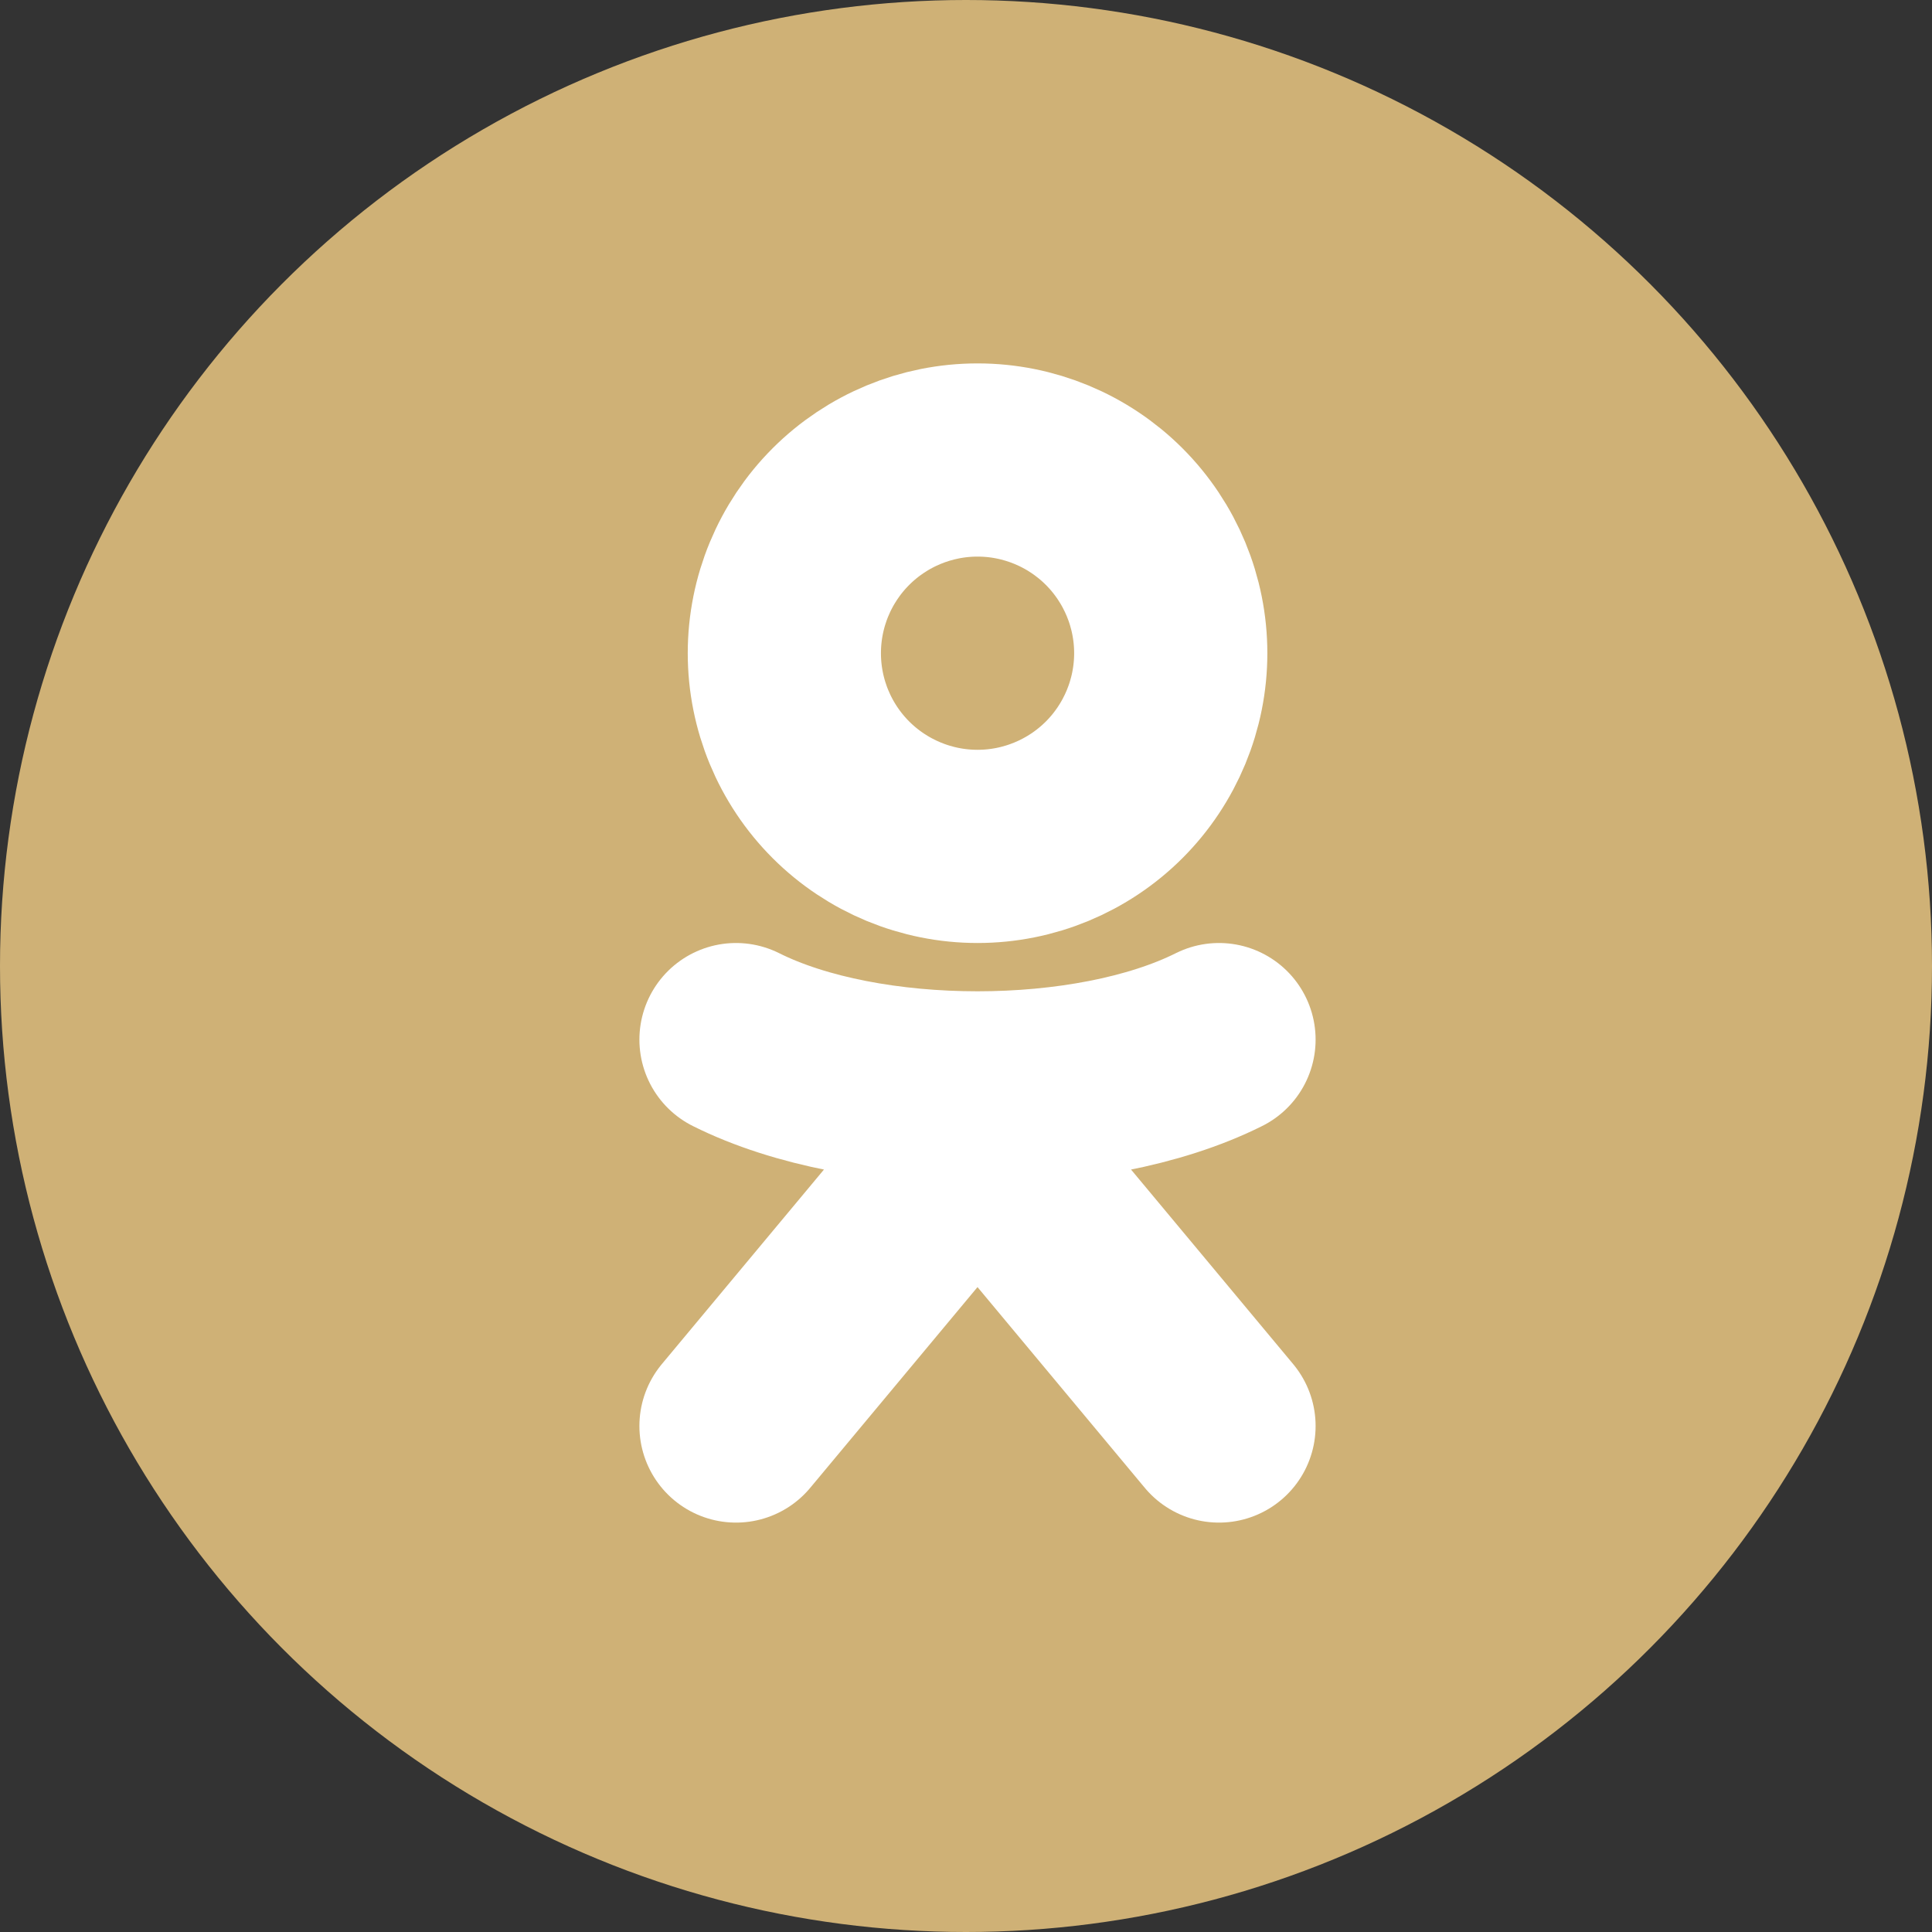 <?xml version="1.0" encoding="UTF-8"?> <svg xmlns="http://www.w3.org/2000/svg" width="42" height="42" viewBox="0 0 42 42" fill="none"><rect x="0" y="0" width="42" height="42" fill="#333333" stroke="none"/><circle cx="21" cy="21" r="21" fill="#CFB176"></circle><path d="M17.051 14.2C17.051 15.314 17.493 16.382 18.281 17.17C19.069 17.957 20.137 18.4 21.251 18.4C22.365 18.4 23.433 17.957 24.221 17.17C25.008 16.382 25.451 15.314 25.451 14.2C25.451 13.086 25.008 12.018 24.221 11.23C23.433 10.443 22.365 10 21.251 10C20.137 10 19.069 10.443 18.281 11.23C17.493 12.018 17.051 13.086 17.051 14.2Z" stroke="white" stroke-width="4.2" stroke-linecap="round" stroke-linejoin="round"></path><path d="M16 22.6C18.799 24 23.701 24 26.5 22.6M16 31L21.25 24.7M21.25 24.7L26.5 31M21.25 24.7V23.65" stroke="white" stroke-width="4.2" stroke-linecap="round" stroke-linejoin="round"></path></svg> 